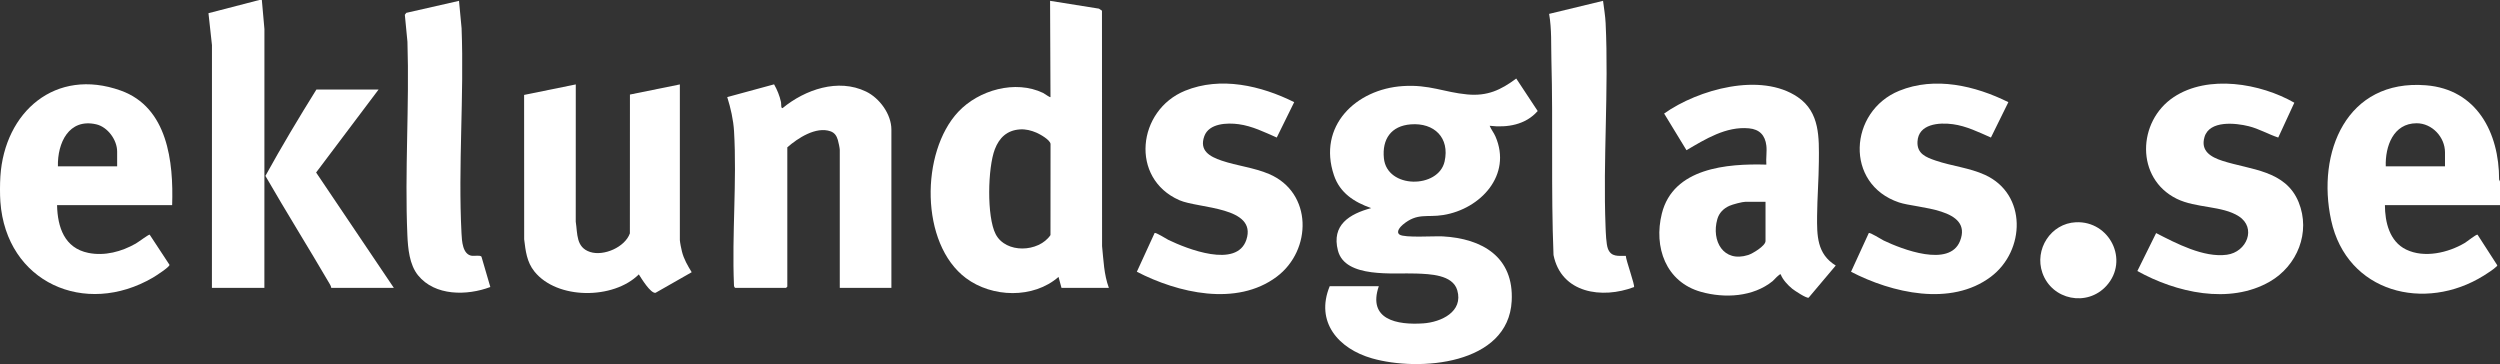 <?xml version="1.0" encoding="UTF-8"?><svg id="Layer_2" xmlns="http://www.w3.org/2000/svg" viewBox="0 0 2954.44 430.27"><rect x="0" y="0" width="2954.44" height="430.27" fill="#333333" stroke="none"/><defs><style>.cls-1{fill:#fff;}</style></defs><g id="Layer_1-2"><path class="cls-1" d="M.44,208.52c4.89-76.25,65.05-129.11,142.25-101.51,55.61,19.88,62.44,84.28,60.75,135.43H67.44c.57,25.99,8.65,50.68,36.95,56.42,19.37,3.93,39.24-1.45,56.07-11.01,2.95-1.68,15.04-10.78,16.41-10.56l23.44,35.67c.39,2.46-16.58,13.35-19.56,15.09C100.44,374.94,7.36,333.8.44,238.45c-.63-8.64-.56-21.25,0-29.93ZM138.44,196.54v-17.46c0-13.73-11.2-29.09-24.76-32.17-32.39-7.36-45.88,22.14-45.24,49.63h70Z"/><path class="cls-1" d="M1629.44,338.22c-13.55,39.64,21.73,46.05,52.54,43.94,21.02-1.44,47.61-13.72,40.18-39.17-5.41-18.52-32.55-19.07-48.23-19.73-26.54-1.12-84.21,6.08-92.79-27.15-7.82-30.26,13.66-43.28,39.3-50.18-20.05-7.04-36.95-17.83-44.03-38.88-19.5-57.98,25.79-101.7,81.49-105.33,31.48-2.05,48.56,7.35,76.17,9.89,23.62,2.17,39.43-5.11,57.79-18.81l25.34,38.4c-14.31,16.42-36.03,19.89-56.76,17.45,1.79,4.47,4.91,8.14,6.85,12.61,19.83,45.64-17.63,85.74-61.65,92.85-19.64,3.17-30.53-2.95-47.68,11.29-2.95,2.45-8.68,8.57-3.94,11.87,5.76,4.01,41.17,1.55,50.91,2.08,46.9,2.56,84.28,24.41,81.56,76.36-3.95,75.54-109.51,83.67-165.05,67.79-39.7-11.35-67.4-42.95-50-85.3h58ZM1667.24,146.96c-23.24,1.78-34.07,17.42-31.79,40.09,3.65,36.33,64.53,36.07,71.74,3.75,6.26-28.04-12.27-45.96-39.95-43.84Z"/><path class="cls-1" d="M868.94,340.21c-1.1-.34-1.65-2.29-1.55-3.44-2.55-59.66,3.57-122.36.09-181.67-.79-13.44-4.01-27.59-8.04-40.36l55.36-15.06c3.67,6.44,6.62,13.69,8.19,20.98.42,1.95-.32,7.91,1.93,7.03,26.61-21.86,65.52-35.45,98.56-19.49,15.99,7.72,29.96,26.76,29.96,44.94v187.07h-61v-163.12c0-2-1.58-9.37-2.28-11.69-1.46-4.88-3.78-8.52-8.73-10.25-17.08-5.97-38.61,8.08-50.99,18.95v164.62c0,.11-1.39,1.5-1.5,1.5h-60Z"/><path class="cls-1" d="M803.44,283.84c.29,3.62,1.57,9.81,2.49,13.48,2.2,8.81,6.78,16.72,11.5,24.37l-42.74,24.37c-5.93.82-16.69-17-19.75-21.8-29.85,29.81-96.68,30.06-123.48-3.53-8.89-11.15-10.35-24.15-12.01-37.9l-.07-170.65,61.06-12.42-.04,162.17c2.25,14.45.18,30.42,17.05,35.87,16.14,5.21,41.19-5.76,46.93-22l.07-164.05,58.99-11.98v184.07Z"/><path class="cls-1" d="M1310.44,340.21h-56l-3.49-12.96c-29.76,26.02-78.5,24.51-109.42,1.41-54.32-40.59-53.68-148.92-9.11-196.48,24.22-25.85,67.5-38.1,100.4-22.3,1.43.69,7.98,5.59,8.62,4.86l-.48-113.75,57.75,9.23,3.57,2.42.12,278.23c1.74,16.62,2.17,33.52,8.04,49.34ZM1205.25,152.93c-15.11,1.05-24.3,9.75-29.56,23.4-8.4,21.78-9.72,79.66.94,100.35,11.95,23.2,50.78,21.71,64.8,1.15l.07-107.78c-.63-4.82-12.27-11.38-16.69-13.28-6.15-2.64-12.75-4.32-19.55-3.85Z"/><path class="cls-1" d="M1529.44,120.73l-20.6,41.81c-14.49-6.35-29.09-13.62-45.02-15.77-13.49-1.82-35.03-1.17-40.59,14.14-6.24,17.19,6.46,24.15,20.44,28.9,18.34,6.24,38.19,8.19,56.12,15.84,51.5,21.98,50.91,90.03,8.97,121.41-47.49,35.53-116.81,19.13-165.26-5.9l20.98-45.78c1.5-1.05,13.69,6.87,16.28,8.12,21.76,10.5,80.86,34.11,92.17-.19,12.95-39.28-56.48-36.75-79.16-46.71-58.69-25.77-49.8-106.3,6.69-129.36,42.17-17.21,89.83-6.02,128.98,13.46Z"/><path class="cls-1" d="M2087.44,172.1c-1.47-12.35-8.1-19.26-20.52-20.44-27.12-2.56-51.63,12.81-73.88,25.85l-26.42-43.34c40.21-28.46,114.36-49.34,158.15-19.27,26.07,17.9,24.95,47.8,24.71,76.19-.18,21.03-1.89,42.74-2.08,63.77-.22,23.57-.23,45.26,22.04,58.93l-32,37.96c-2.32,1.23-16.85-8.42-19.48-10.57-5.07-4.14-11.36-10.84-13.54-16.94-1.45-1.08-7.87,6.61-9.52,7.95-23.11,18.76-56.69,20.57-84.69,12.72-41.62-11.67-56.16-52.89-46.29-92.51,13.45-54.03,77.03-59.21,123.51-57.86-.61-7.14.83-15.48,0-22.45ZM2086.44,238.45h-23.5c-3.85,0-15.36,3.08-19.19,4.8-6.92,3.1-12.16,8.33-14.25,15.71-7.31,25.78,7.2,51.74,36.5,42.4,5.16-1.64,20.45-10.76,20.45-16.51v-46.39Z"/><path class="cls-1" d="M2373.44,120.73l-20.6,41.81c-14.49-6.35-29.09-13.62-45.02-15.77-16.31-2.2-40.81-.46-41.79,20.7-.66,14.2,10.03,18.4,21.64,22.35,19.07,6.49,39.64,8.41,58.12,16.84,49.88,22.76,47.8,89.68,6.97,120.41-47.24,35.55-117.02,19.08-165.26-5.89l20.98-45.77c1.52-1.06,14.8,7.49,17.58,8.82,21.44,10.24,77.8,32.29,90.28.52,15.31-38.96-50.49-38.26-72.16-45.54-64.55-21.67-59.37-107.59.28-131.94,42.15-17.21,89.82-5.99,128.98,13.46Z"/><path class="cls-1" d="M2954.44,214.5v27.94h-136c.04,20.06,5.42,42.87,24.96,52.42,21.45,10.48,49.68,3.94,69.35-7.72,2.95-1.75,13.23-10.14,15.12-9.85l23.18,35.94c.55,1.06-.52,1.42-1.1,2.02-2.69,2.83-10.95,8.13-14.6,10.41-69.78,43.54-161.84,20.18-180.43-65.25-17.46-80.3,18.13-167.05,111.99-159.62,60.27,4.77,86.52,56.25,86.48,111.31l1.04,2.41ZM2889.44,196.54v-16.46c0-18.07-15.26-34.42-33.5-34.42-27.66,0-37.26,27.37-36.5,50.88h70Z"/><path class="cls-1" d="M2692.36,162.55c-11.66-3.85-22.7-10.37-34.9-13.4-15.47-3.85-46.33-7.19-52.23,12.76-4.93,16.68,7.71,23.79,21.21,28.16,33.22,10.75,74.6,10.9,90.03,48.86,14.48,35.63-1.55,75.07-34,93.82-47.75,27.59-111.09,12.91-156.59-12.47l22.17-44.84c23.67,12.13,56.19,29.33,83.64,25.6,23.63-3.21,35.23-31.81,14.06-45.44-19.63-12.64-50.55-9.49-73.29-20.66-48.94-24.05-46.69-91.65-3.54-120.24,40.62-26.91,102.41-16.24,142.45,6.67l-19,41.17Z"/><path class="cls-1" d="M1921.35,302.4c.15,5.1,11.02,34.96,9.68,36.85-37.65,14.29-86,7.47-95.13-37.9-3.06-76.41-.43-153.5-2.49-229.98-.5-18.36.47-36.77-2.7-54.97l63.73-15.42c1.08,8.55,2.65,17.83,3.05,26.4,3.75,79.11-3.18,161.2-.09,240.53.26,6.59.68,20.63,2.83,26.11,3.88,9.88,12.26,8.25,21.12,8.36Z"/><path class="cls-1" d="M542.44,1l3.05,32.38c3.07,79.9-4.23,163-.09,242.53.46,8.83,1.21,25.12,12.53,26.41,2.84.33,9.37-1.03,11.04.96l10.49,35.9c-27.55,10.39-65.56,10.83-85.51-13.92-10.13-12.56-11.85-31.7-12.53-47.36-3.27-75.32,2.5-152.99.08-228.55l-3.08-31.9,1.74-2.28,62.29-14.17Z"/><polygon class="cls-1" points="309.44 0 312.49 34.38 312.44 340.21 250.44 340.21 250.49 53.34 246.36 15.59 306.44 0 309.44 0"/><path class="cls-1" d="M447.44,105.75l-73.86,98.1,91.86,136.36h-74c-.15-1.72-.97-3.21-1.82-4.66-24.96-42.76-51.24-84.78-75.97-127.68,19.07-34.59,39.4-68.58,60.29-102.11h73.5Z"/><path class="cls-1" d="M2453.27,262.66c39.95-1.81,63.18,45.06,36.14,75.02-22.89,25.36-64.5,16.84-75.74-15.16-9.77-27.8,9.9-58.52,39.6-59.87Z"/></g></svg>